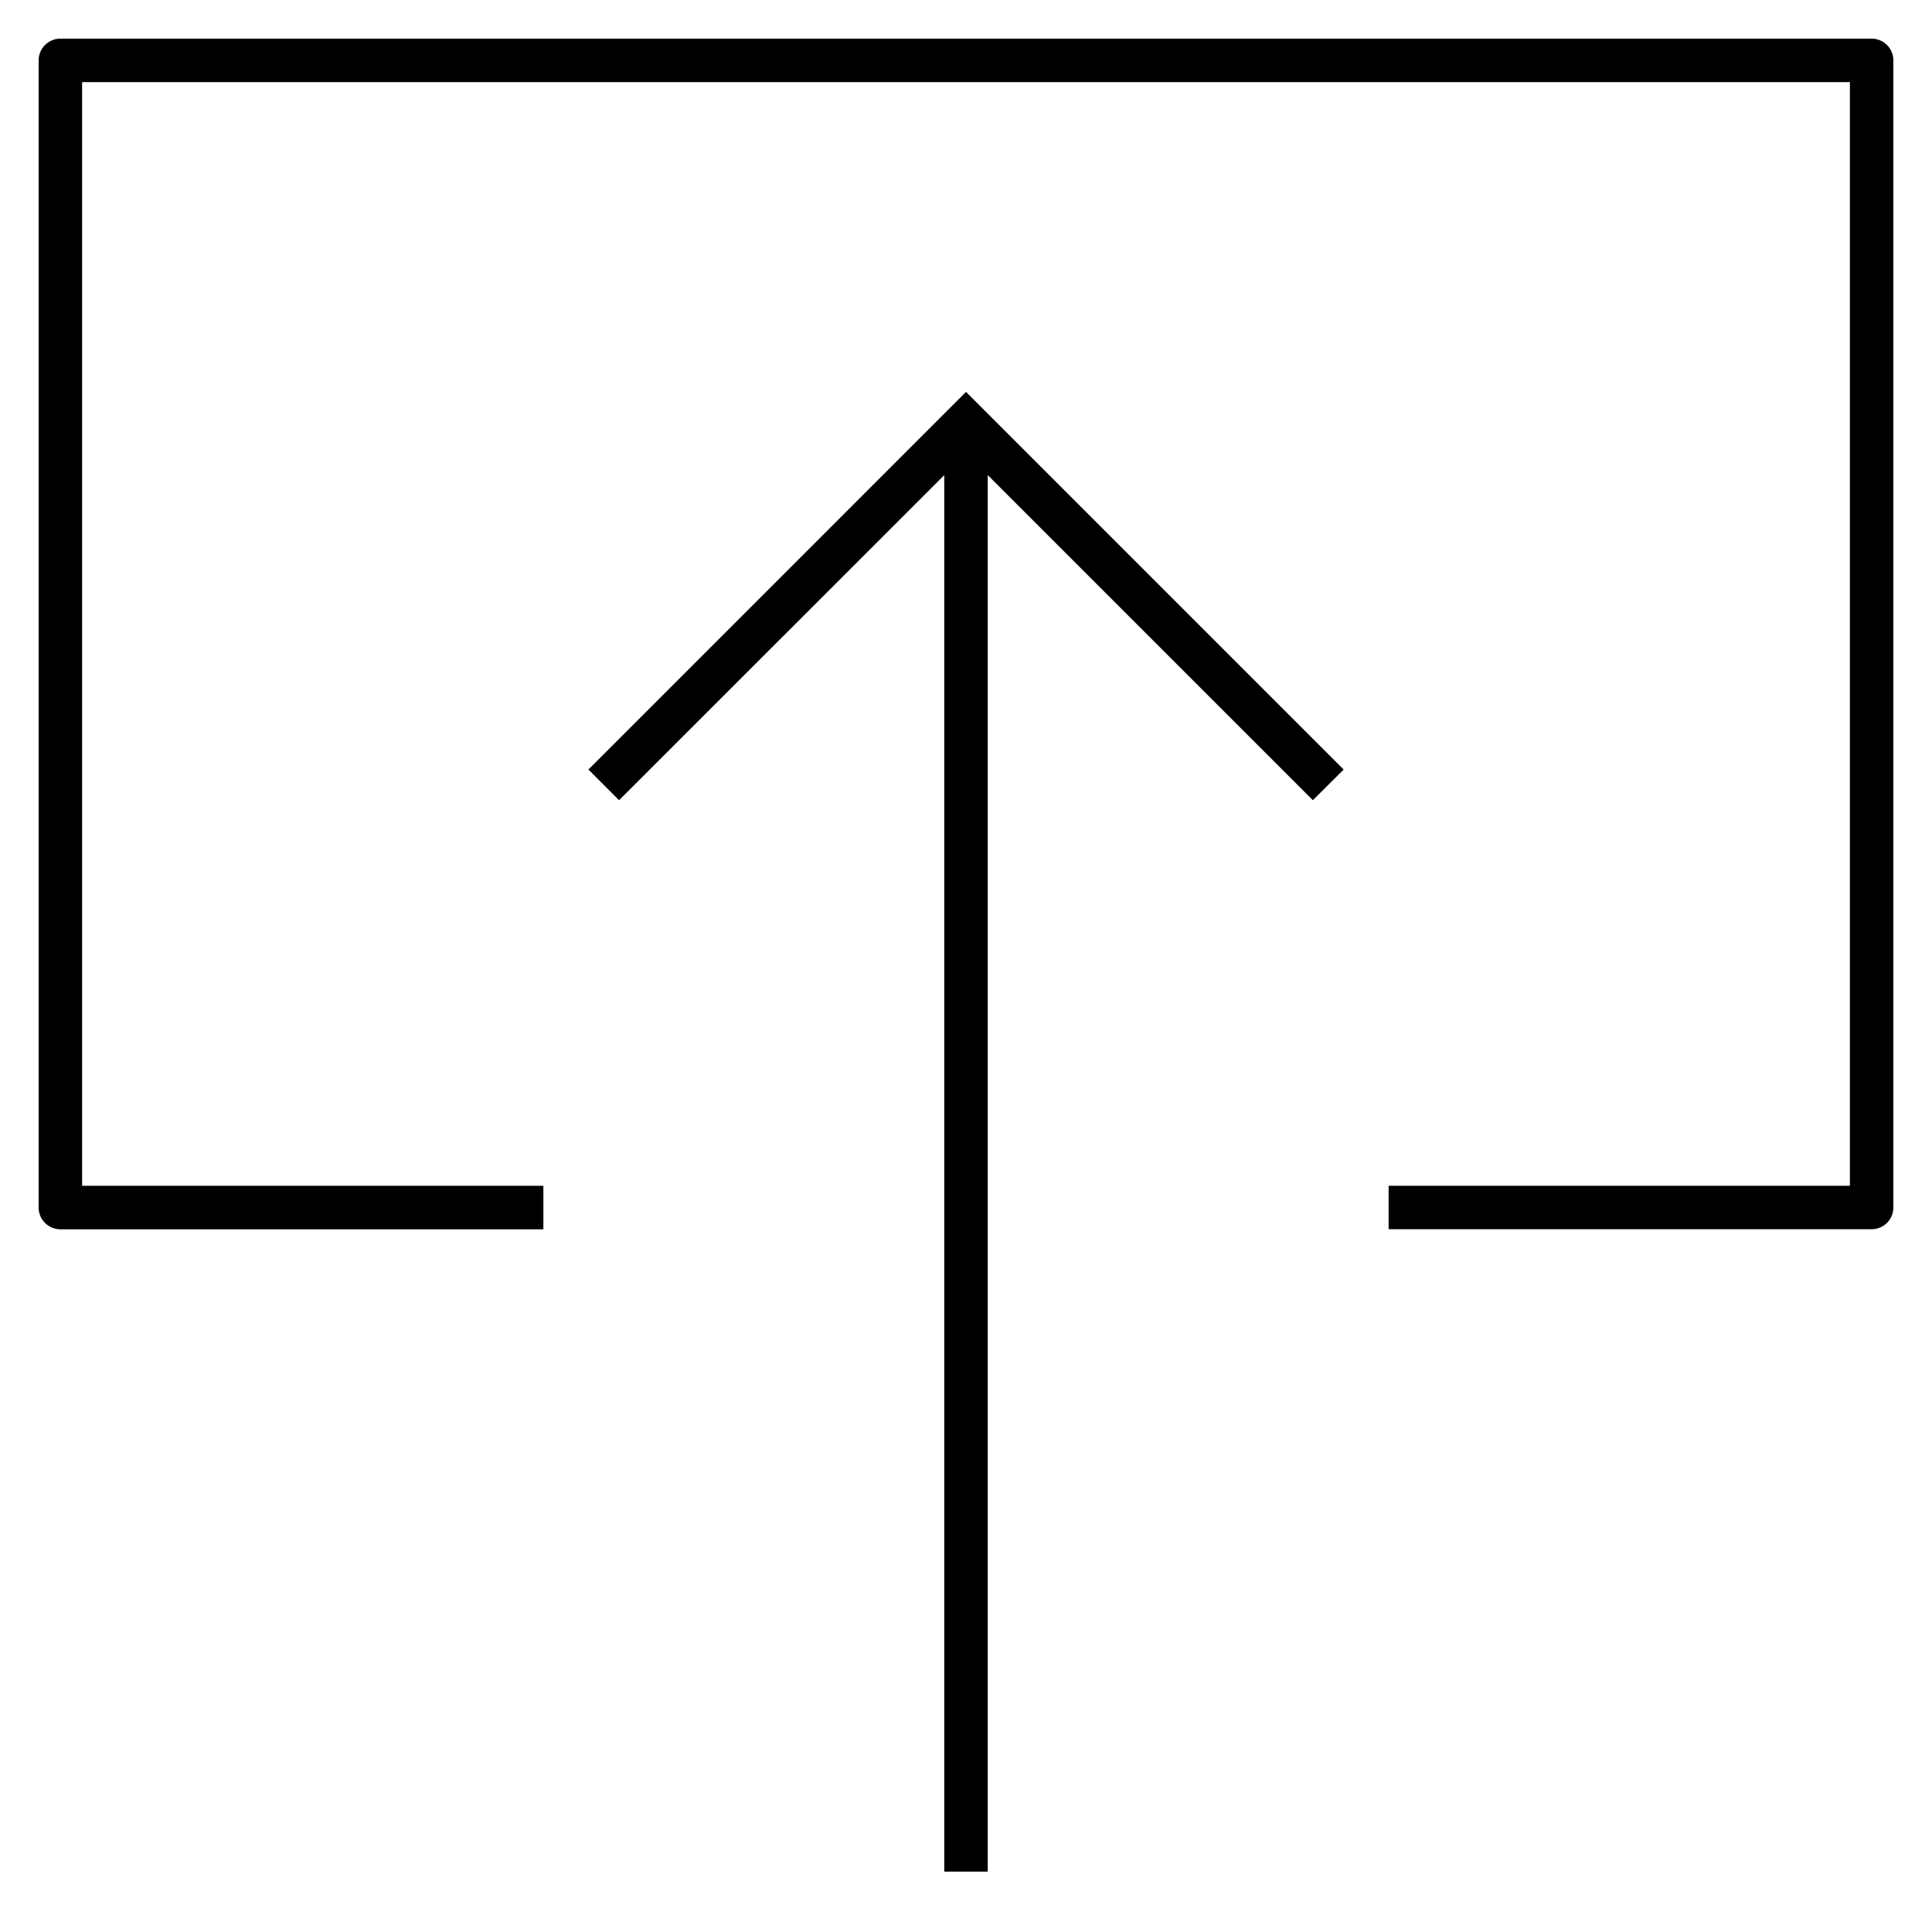 <?xml version="1.0" encoding="iso-8859-1"?>
<!-- Uploaded to: SVG Repo, www.svgrepo.com, Generator: SVG Repo Mixer Tools -->
<svg fill="#000000" version="1.1" id="Layer_1" xmlns="http://www.w3.org/2000/svg" xmlns:xlink="http://www.w3.org/1999/xlink" 
	 viewBox="0 0 32 32" xml:space="preserve">
<g id="upload--02">
	<g id="upload--02_1_">
		<path d="M31,20.36h-8v-0.72h7.64V1.36H1.36v18.28H9v0.721H1c-0.199,0-0.36-0.161-0.36-0.36V1c0-0.199,0.161-0.36,0.36-0.36h30
			c0.199,0,0.36,0.161,0.36,0.36v19C31.36,20.199,31.199,20.36,31,20.36z"/>
		<polygon points="16.36,31 15.64,31 15.64,7.869 10.254,13.254 9.746,12.746 16,6.491 22.255,12.746 21.745,13.254 16.36,7.869 		
			"/>
	</g>
</g>
<rect id="_Transparent_Rectangle" style="fill:none;" width="32" height="32"/>
</svg>